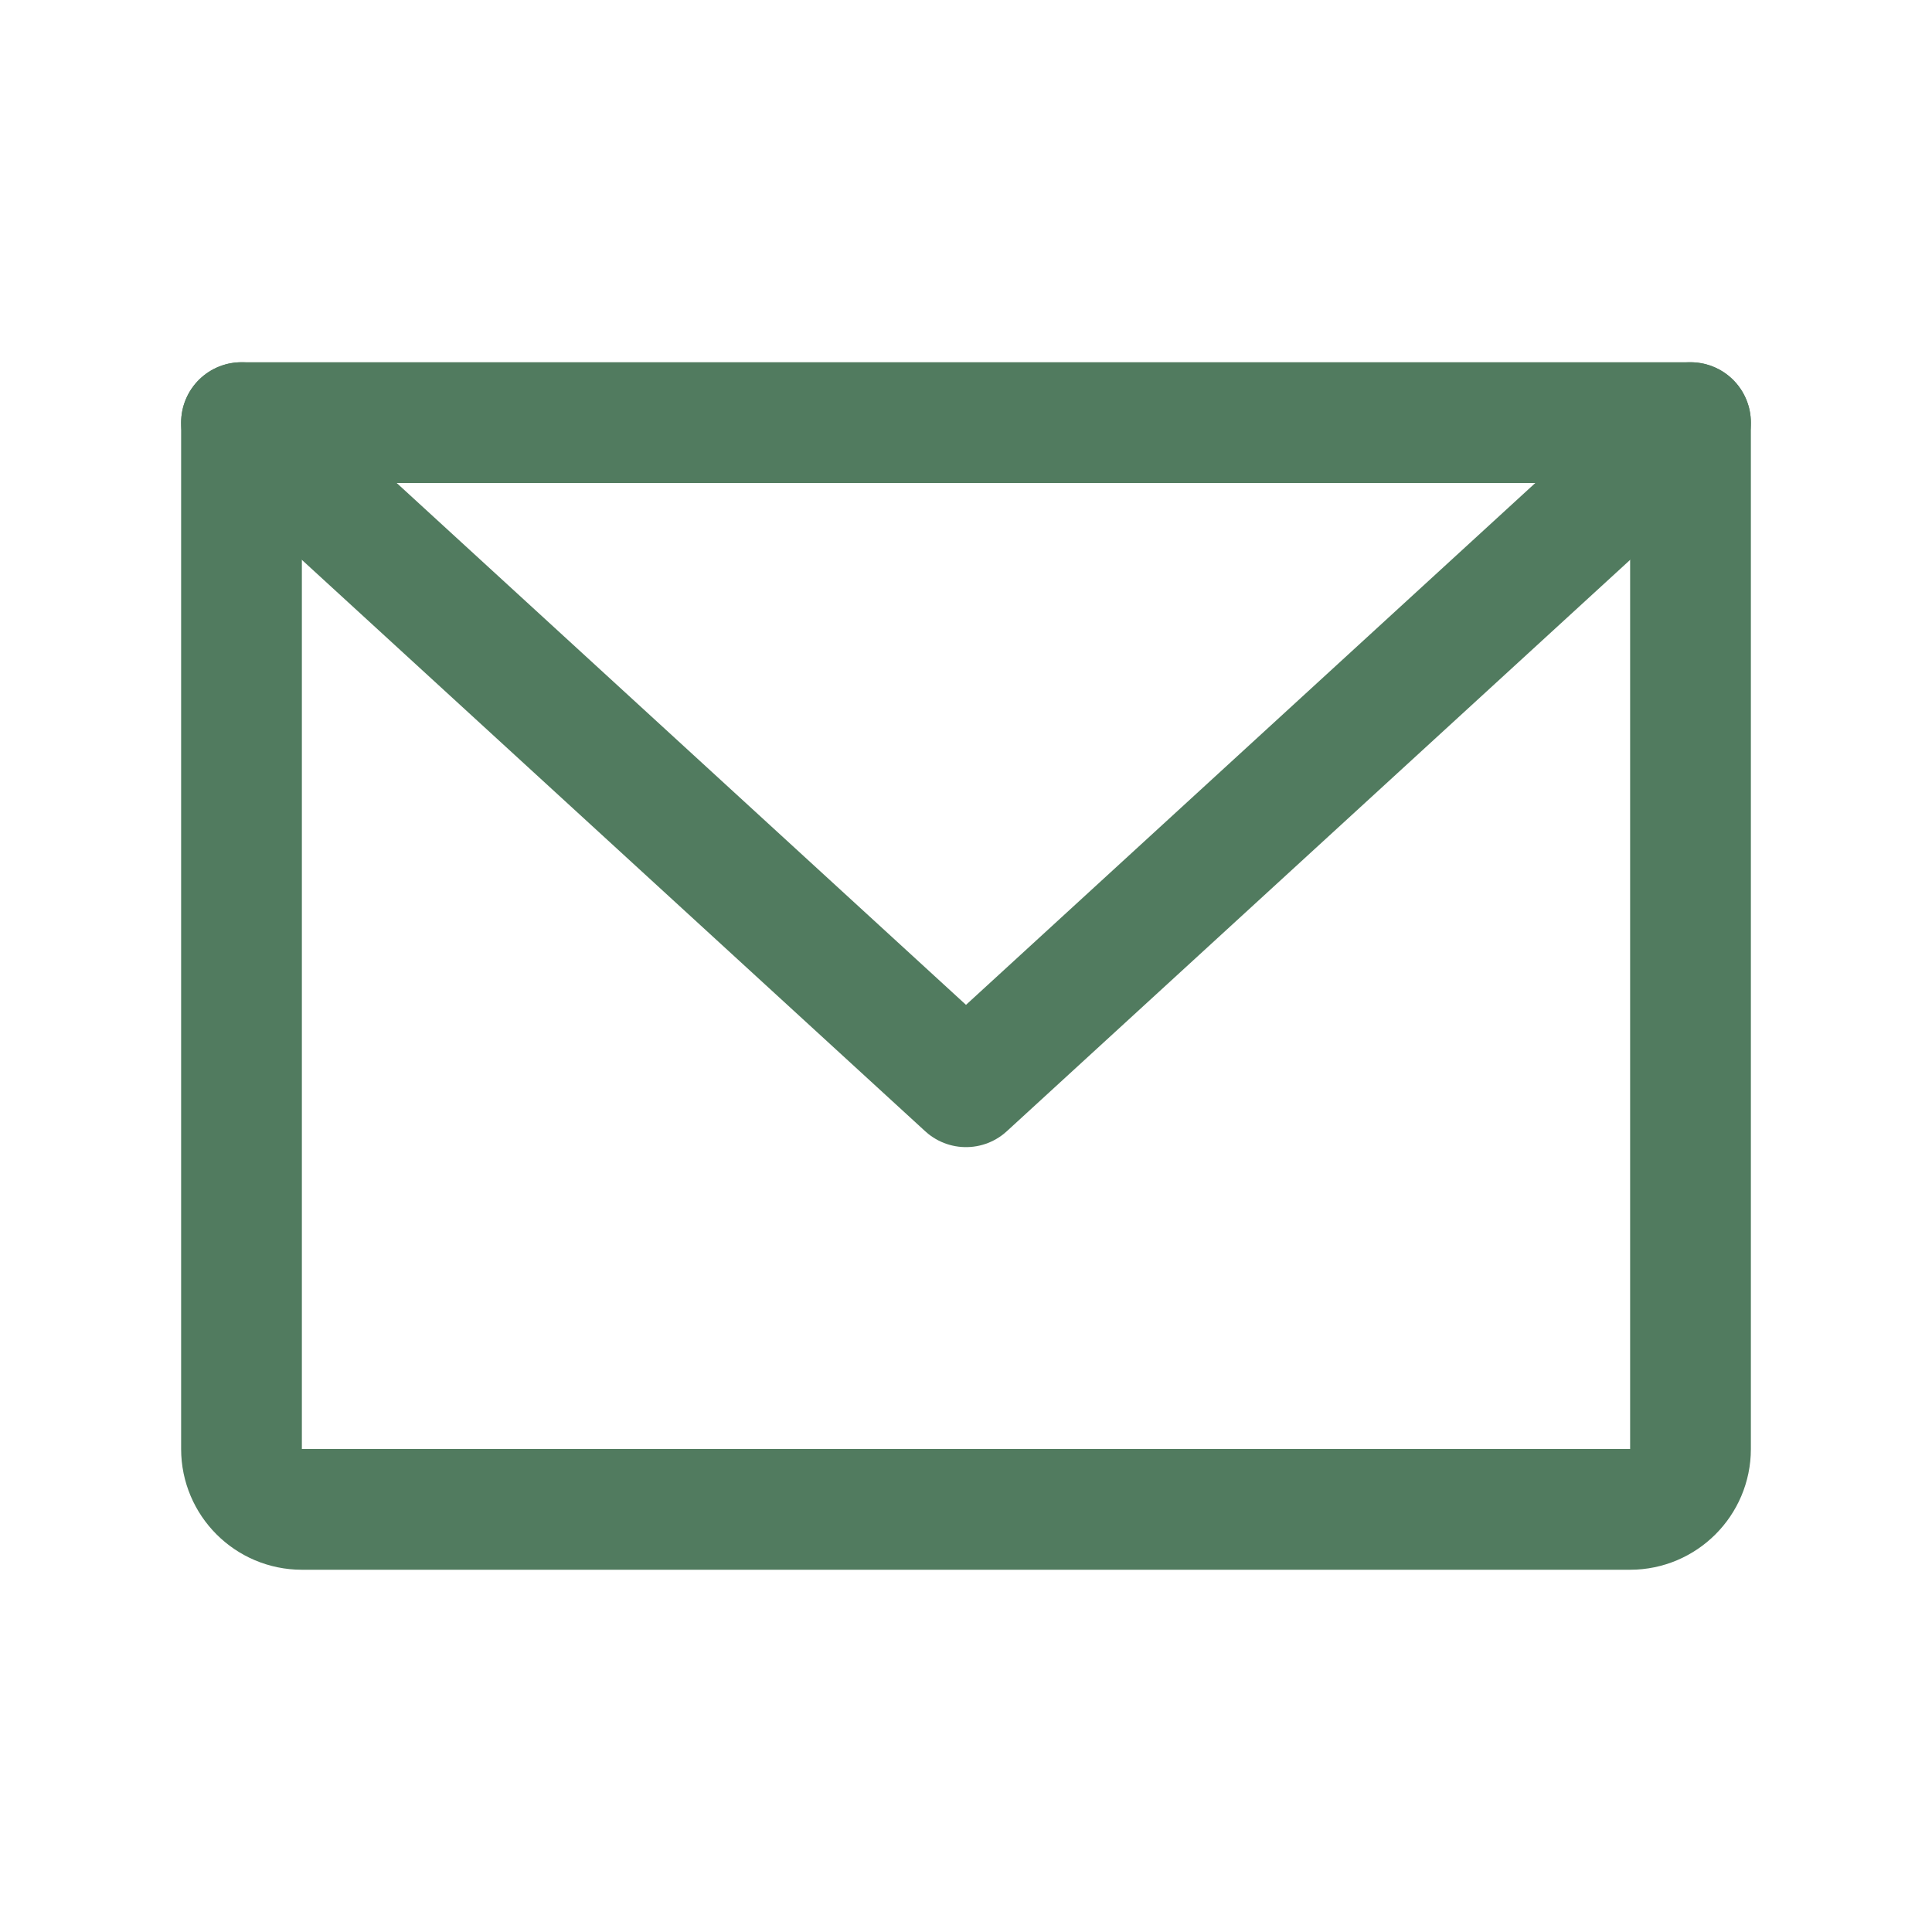 <svg width="24" height="24" viewBox="0 0 24 24" fill="none" xmlns="http://www.w3.org/2000/svg">
<path d="M3 5.25H21V18C21 18.413 20.663 18.75 20.25 18.75H3.75C3.336 18.75 3 18.413 3 18V5.25Z" stroke="#517B5F" stroke-width="1.5" stroke-linecap="round" stroke-linejoin="round"/>
<path d="M21 5.25L12 13.5L3 5.25" stroke="#517B5F" stroke-width="1.5" stroke-linecap="round" stroke-linejoin="round"/>
</svg>
